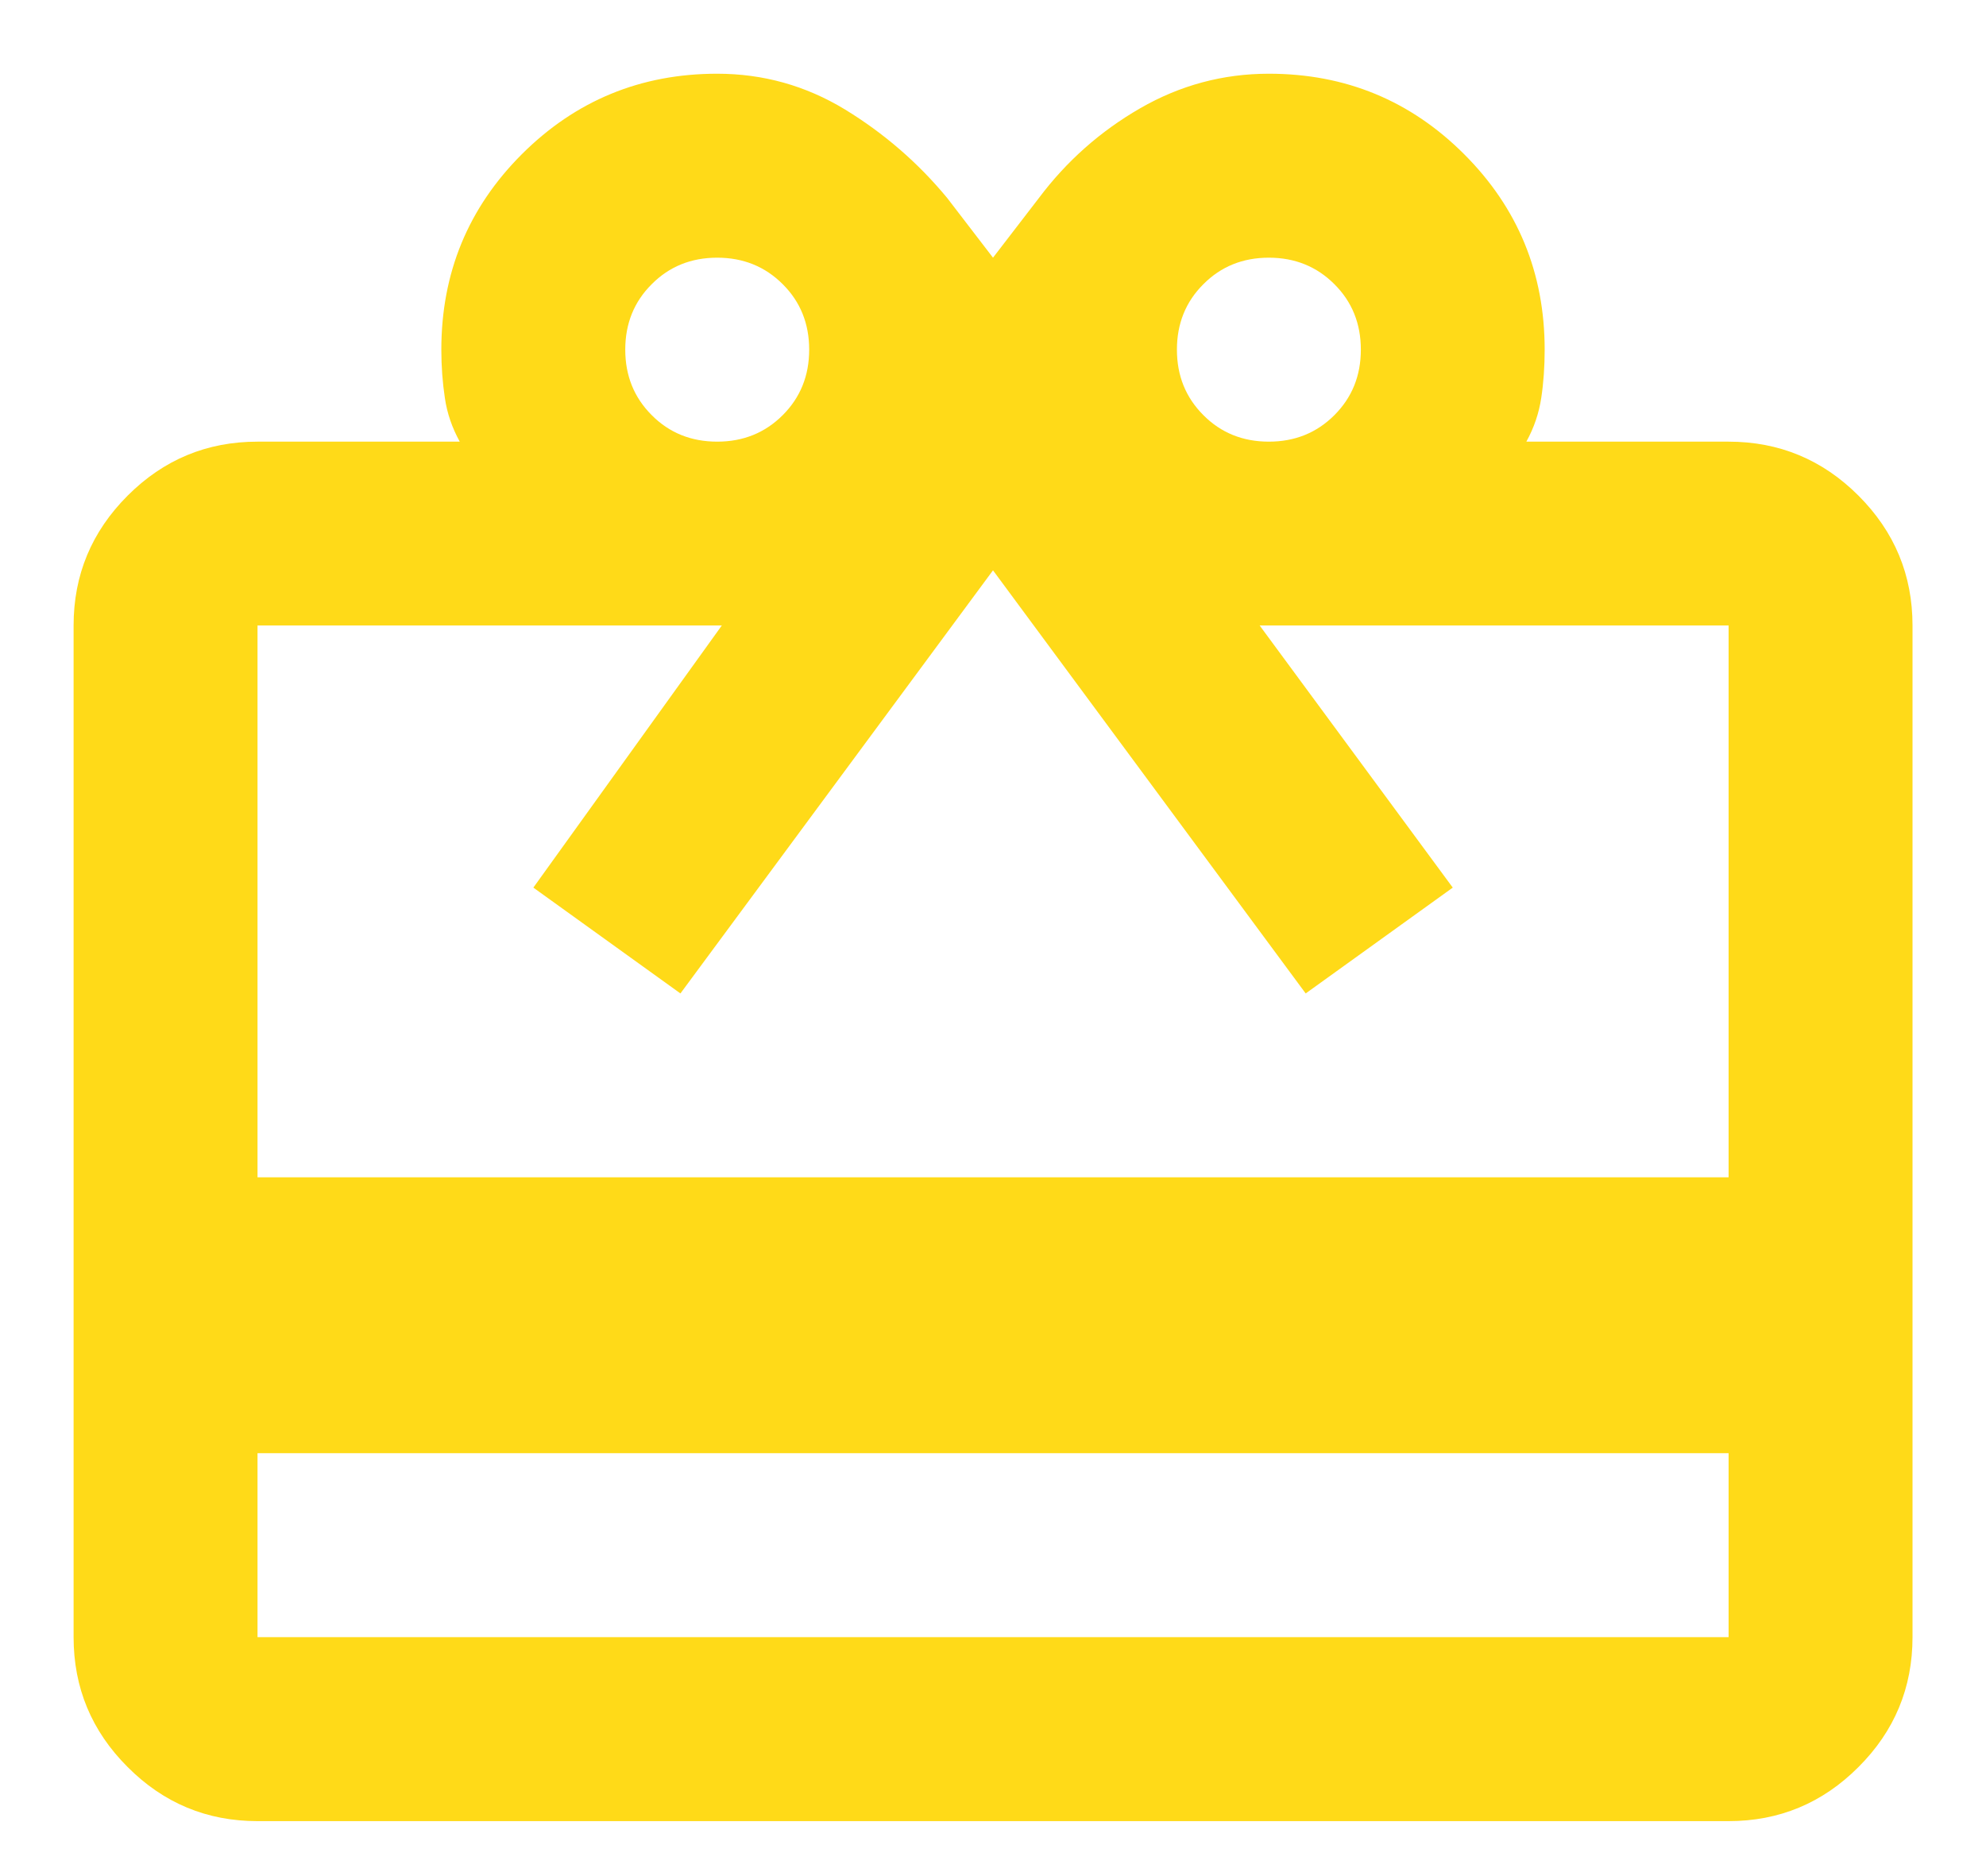 <svg width="18" height="17" viewBox="0 0 18 17" fill="none" xmlns="http://www.w3.org/2000/svg">
<path d="M2.334 13.168V14.835H15.667V13.168H2.334ZM2.334 4.002H4.167C4.098 3.877 4.052 3.745 4.032 3.606C4.011 3.467 4 3.321 4 3.168C4 2.474 4.243 1.884 4.729 1.398C5.216 0.912 5.806 0.668 6.5 0.668C6.917 0.668 7.302 0.776 7.657 0.991C8.011 1.207 8.32 1.474 8.584 1.793L9 2.335L9.417 1.793C9.667 1.46 9.973 1.189 10.334 0.981C10.695 0.773 11.084 0.668 11.5 0.668C12.195 0.668 12.785 0.912 13.271 1.398C13.757 1.884 14 2.474 14 3.168C14 3.321 13.99 3.467 13.969 3.606C13.948 3.745 13.903 3.877 13.834 4.002H15.667C16.125 4.002 16.518 4.165 16.844 4.491C17.171 4.818 17.334 5.21 17.334 5.668V14.835C17.334 15.293 17.171 15.686 16.844 16.012C16.518 16.339 16.125 16.502 15.667 16.502H2.334C1.875 16.502 1.483 16.339 1.157 16.012C0.83 15.686 0.667 15.293 0.667 14.835V5.668C0.667 5.21 0.83 4.818 1.157 4.491C1.483 4.165 1.875 4.002 2.334 4.002ZM2.334 10.668H15.667V5.668H11.417L13.167 8.043L11.834 9.002L9 5.168L6.167 9.002L4.834 8.043L6.542 5.668H2.334V10.668ZM6.5 4.002C6.736 4.002 6.934 3.922 7.094 3.762C7.254 3.602 7.334 3.405 7.334 3.168C7.334 2.932 7.254 2.734 7.094 2.575C6.934 2.415 6.736 2.335 6.5 2.335C6.264 2.335 6.066 2.415 5.907 2.575C5.747 2.734 5.667 2.932 5.667 3.168C5.667 3.405 5.747 3.602 5.907 3.762C6.066 3.922 6.264 4.002 6.5 4.002ZM11.5 4.002C11.736 4.002 11.934 3.922 12.094 3.762C12.254 3.602 12.334 3.405 12.334 3.168C12.334 2.932 12.254 2.734 12.094 2.575C11.934 2.415 11.736 2.335 11.5 2.335C11.264 2.335 11.066 2.415 10.907 2.575C10.747 2.734 10.667 2.932 10.667 3.168C10.667 3.405 10.747 3.602 10.907 3.762C11.066 3.922 11.264 4.002 11.5 4.002Z" fill="#FFDA18"/>
</svg>

